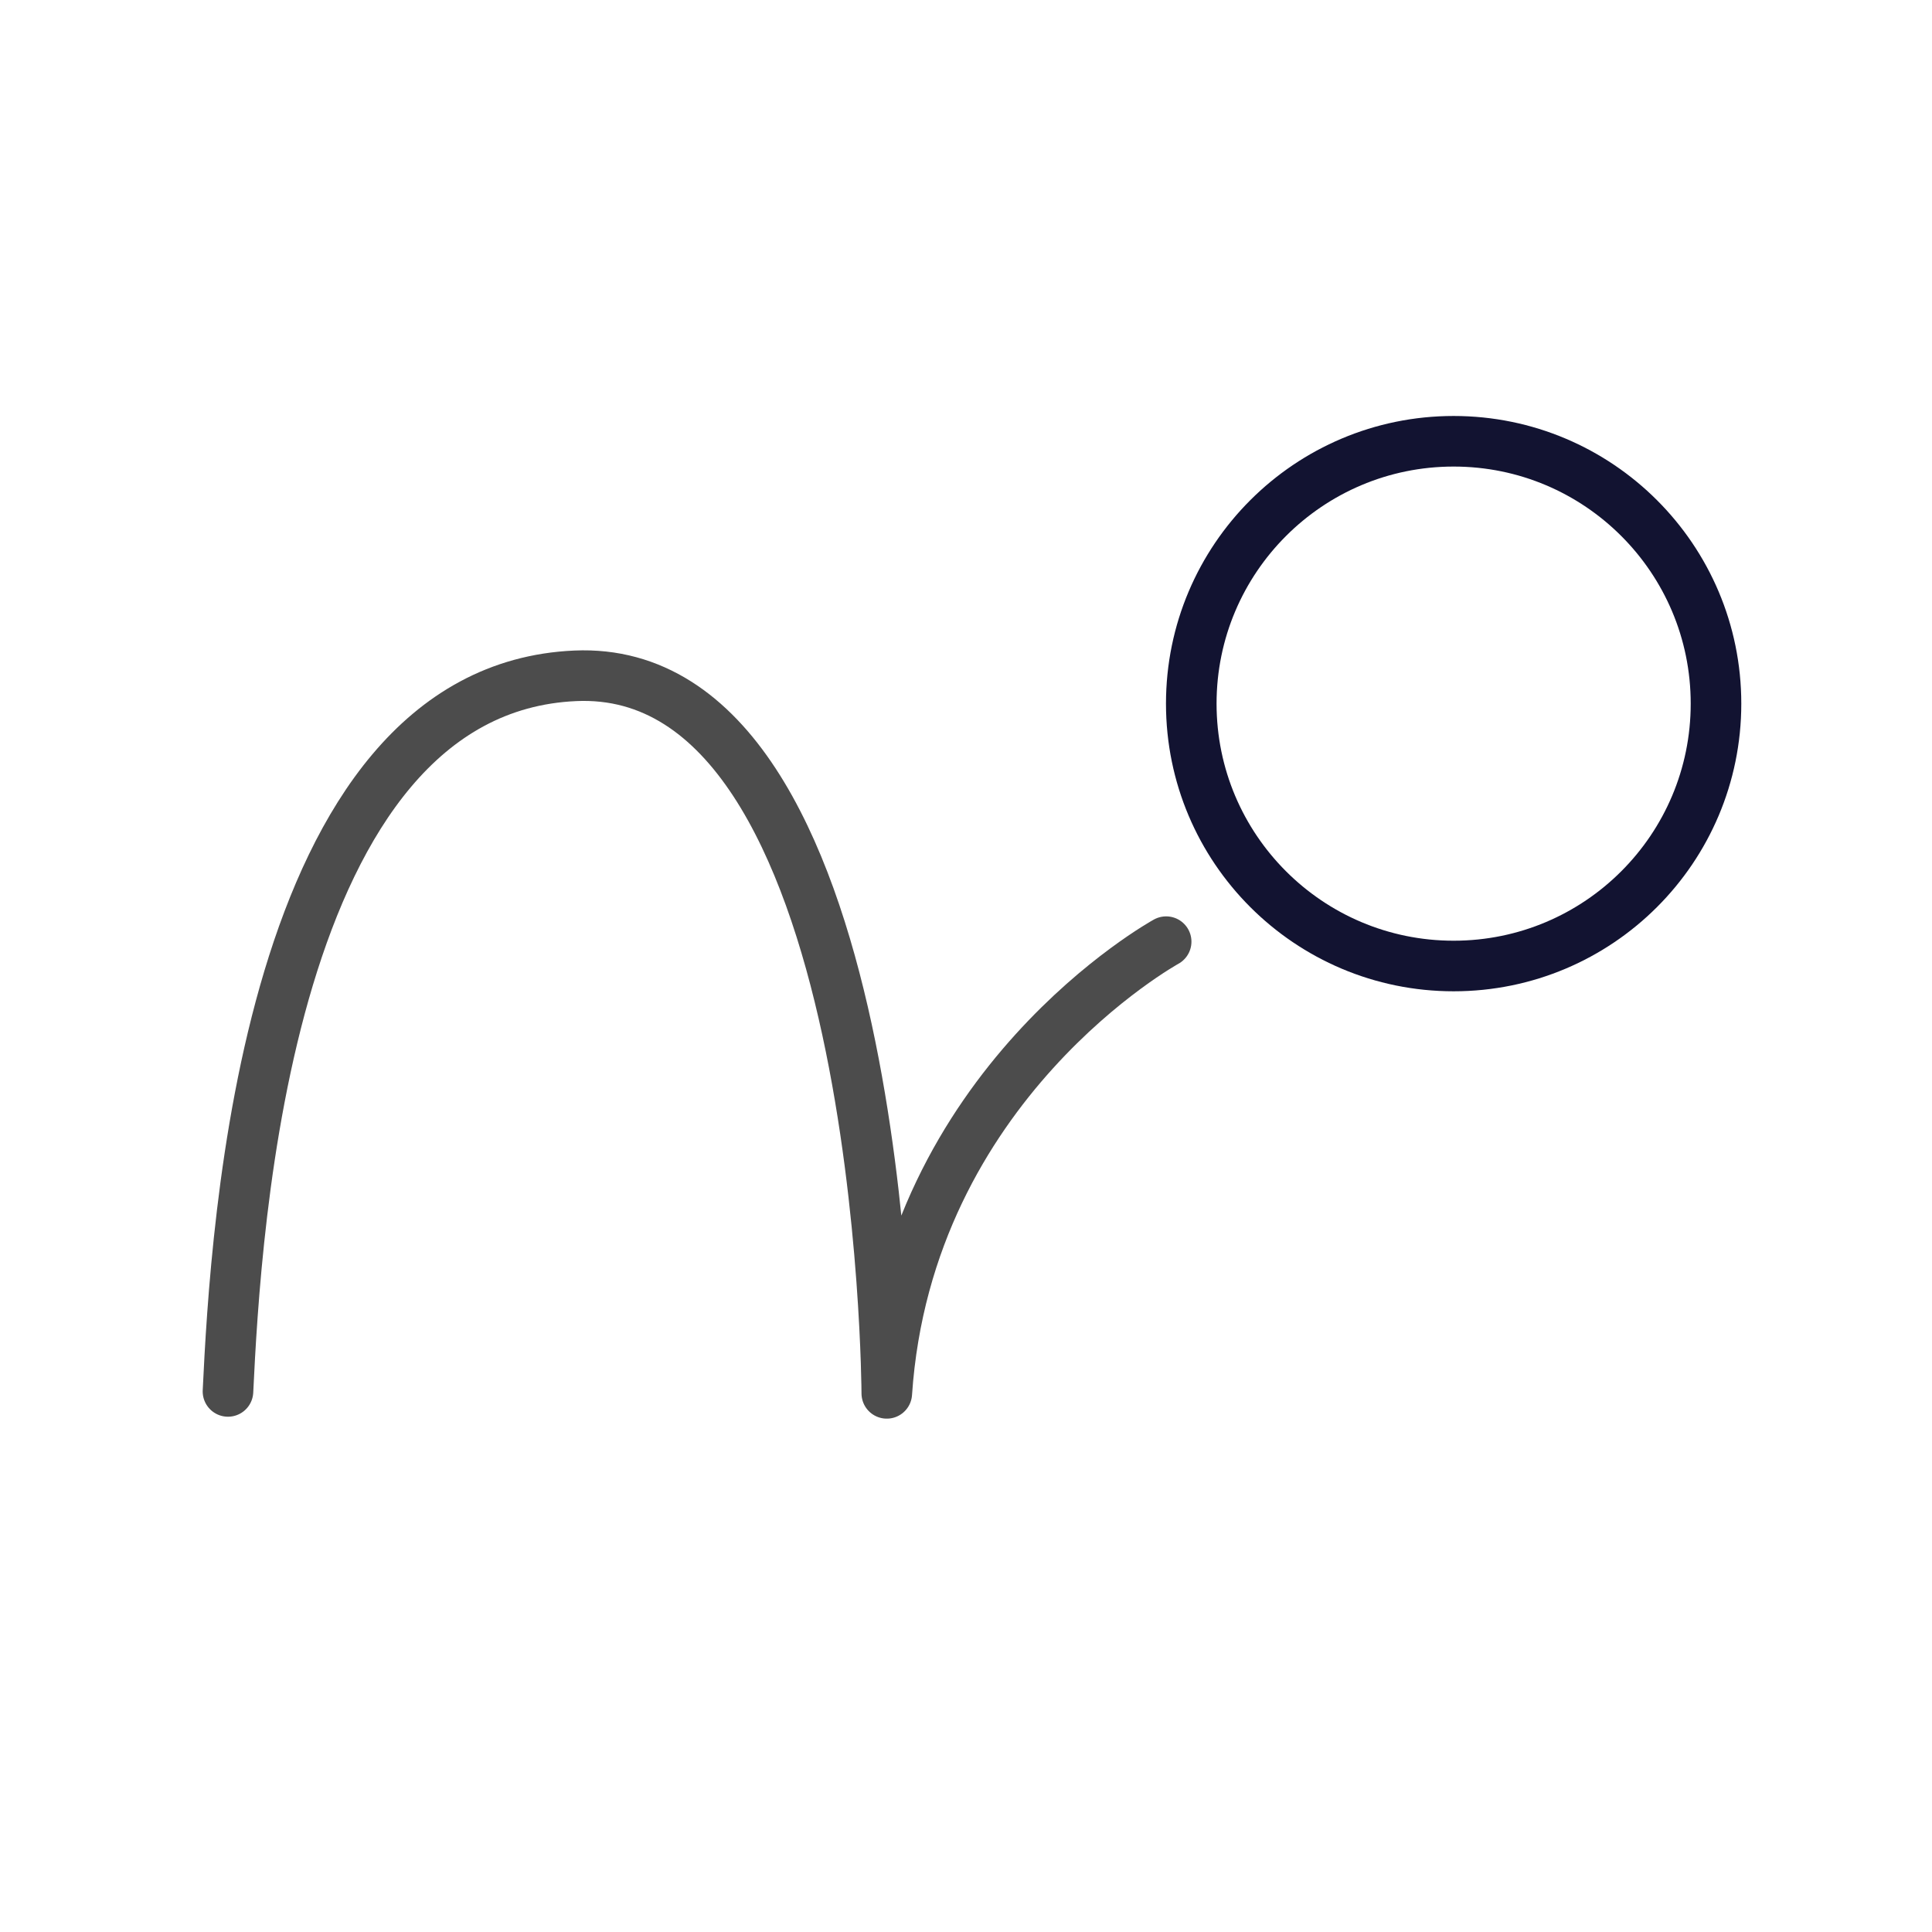 <?xml version="1.0" encoding="utf-8"?>
<!-- Generator: Adobe Illustrator 25.4.1, SVG Export Plug-In . SVG Version: 6.00 Build 0)  -->
<svg version="1.1" id="Layer_1" xmlns="http://www.w3.org/2000/svg" xmlns:xlink="http://www.w3.org/1999/xlink" x="0px" y="0px"
	 viewBox="0 0 500 500" style="enable-background:new 0 0 500 500;" xml:space="preserve">
<style type="text/css">
	.st0{fill:none;}
	.st1{fill:none;stroke:#121331;stroke-width:13.09;stroke-linecap:round;stroke-linejoin:round;}
	.st2{fill:none;stroke:#4C4C4C;stroke-width:13.09;stroke-linecap:round;stroke-linejoin:round;}
</style>
<g>
	<g>
		<g>
			<g>
				<g>
					<path class="st0" d="M154.6,139.7H92.9 M154.6,360.6H92.9"/>
				</g>
			</g>
		</g>
	</g>
</g>
<circle class="st1" cx="376.2" cy="182.1" r="67.9"/>
<path class="st2" d="M301.8,243.7c0,0-66.9,36.7-72.3,116.9c0,0-0.6-189.2-80.6-185.7c-80,3.5-87.9,143.3-89.9,185.2"/>
</svg>
